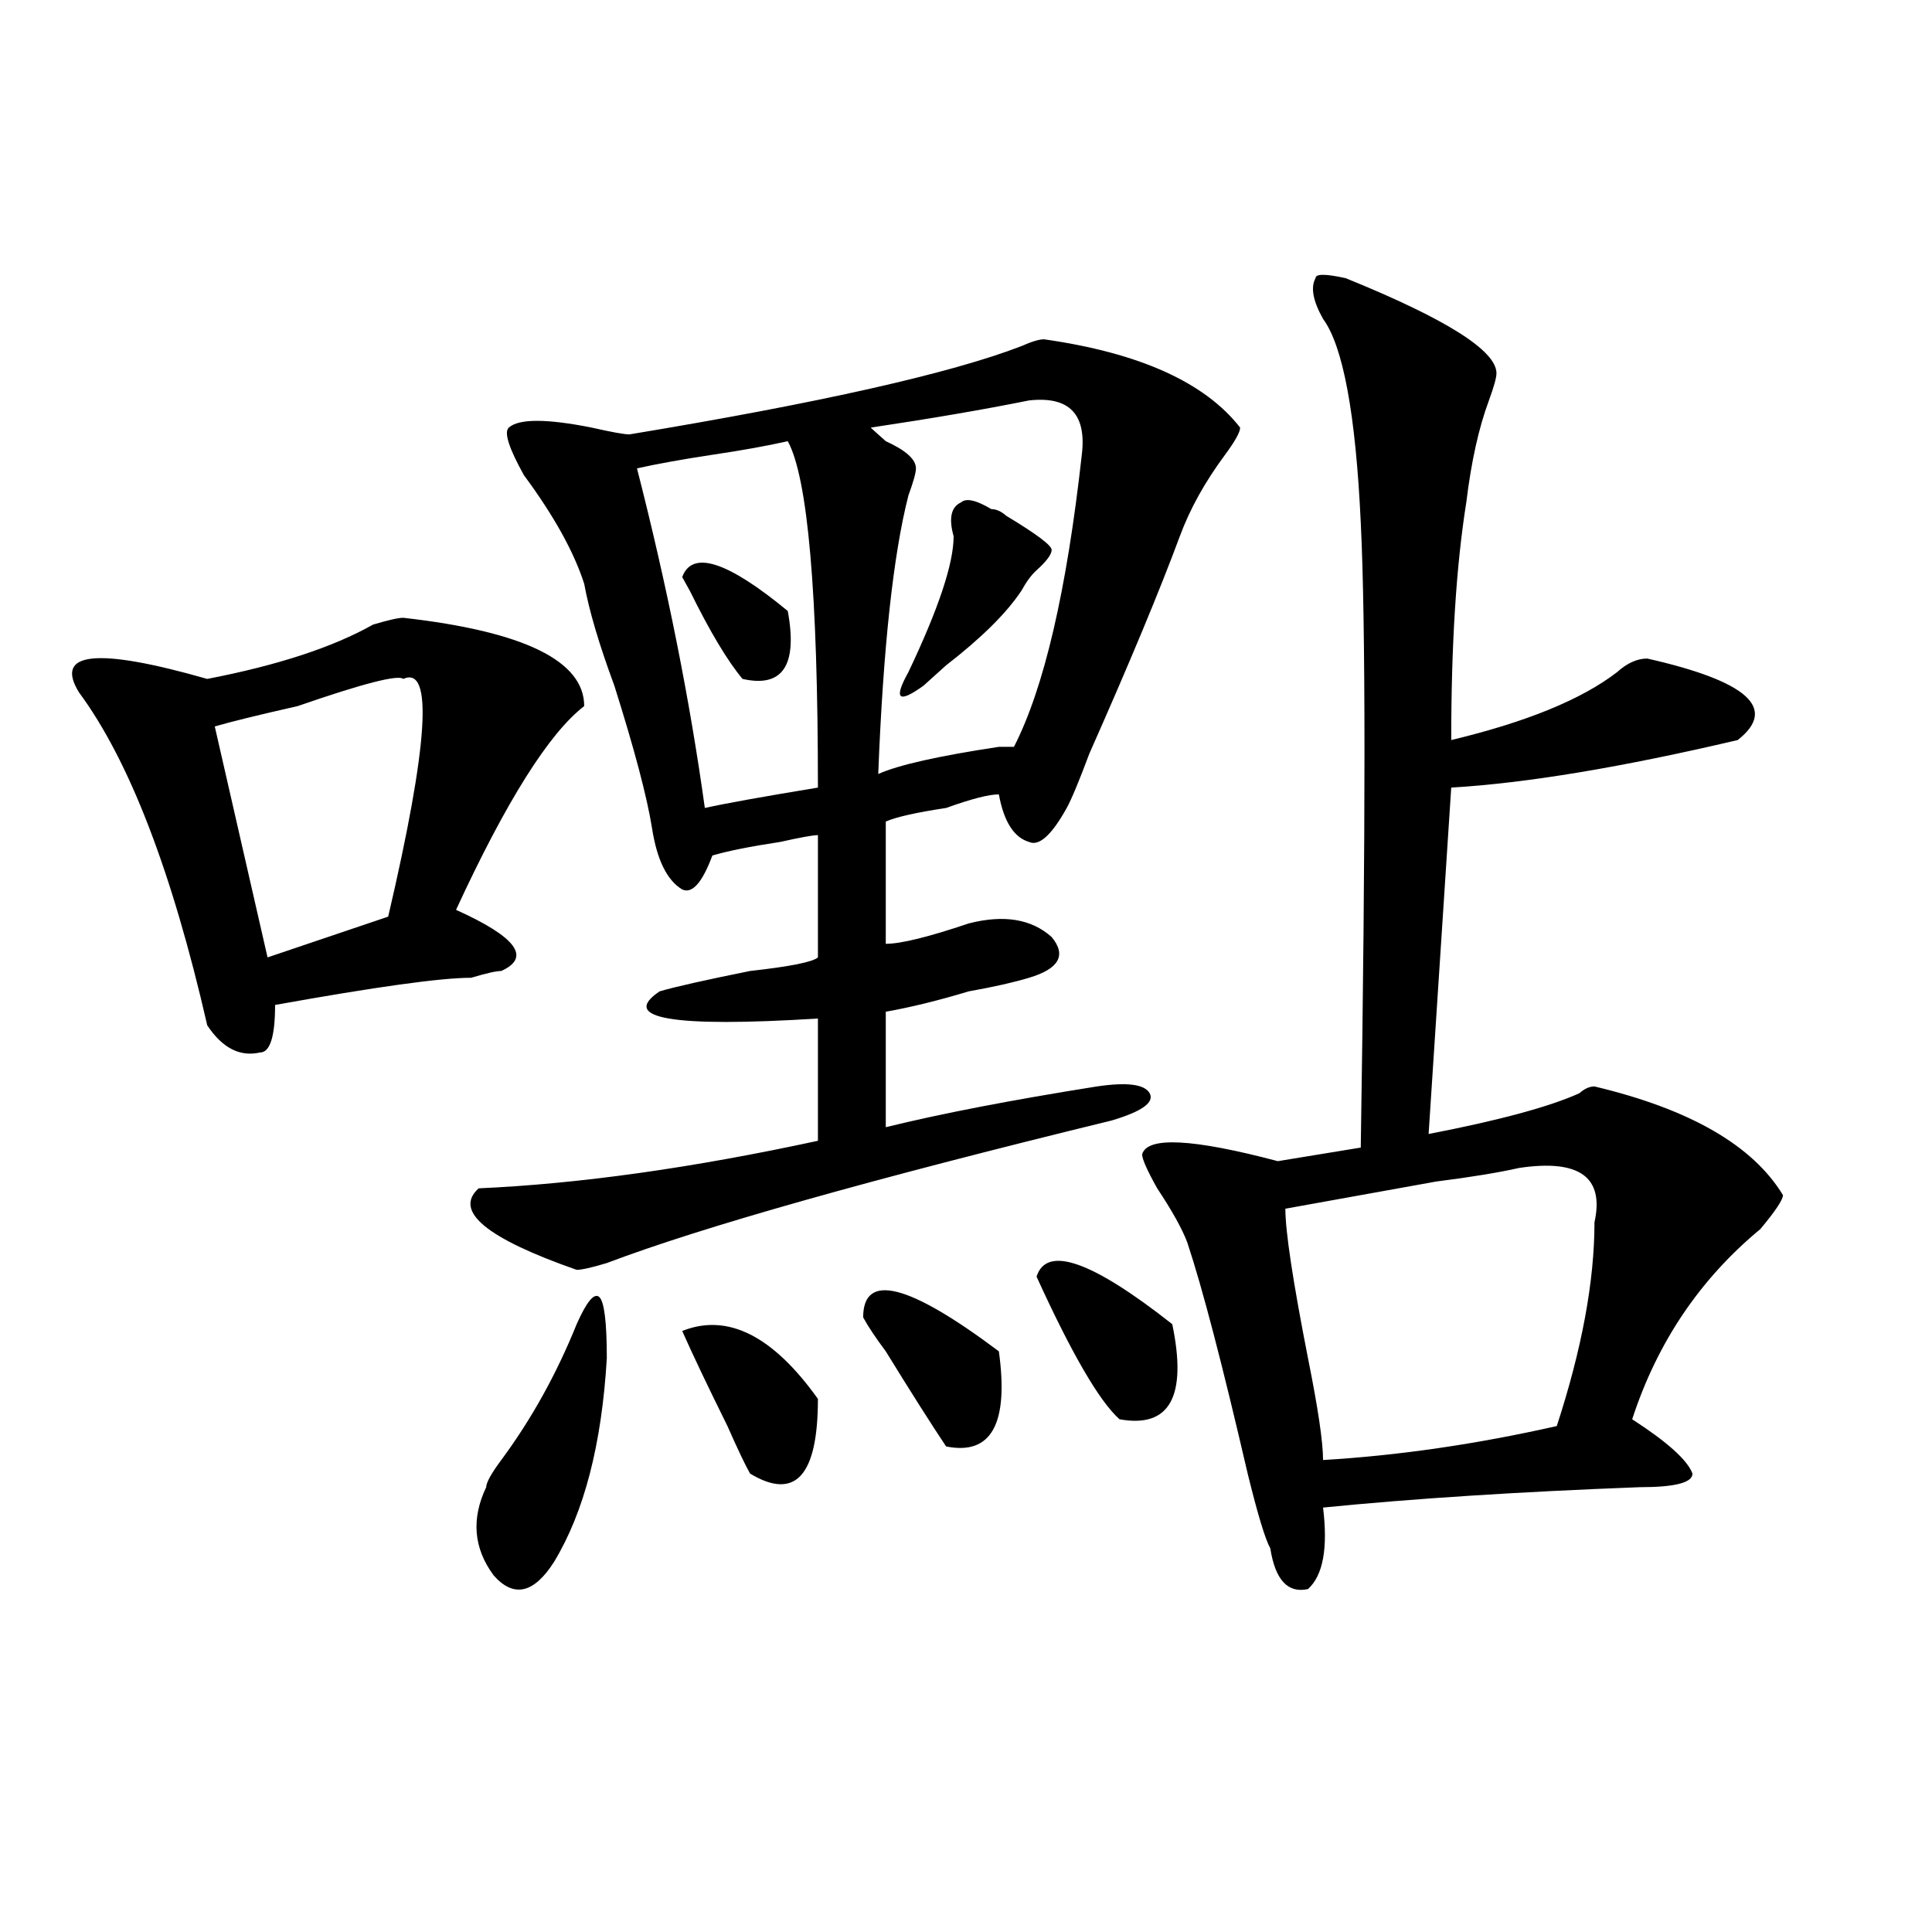 <?xml version="1.0" encoding="utf-8"?>
<!-- Generator: Adobe Illustrator 16.0.0, SVG Export Plug-In . SVG Version: 6.00 Build 0)  -->
<!DOCTYPE svg PUBLIC "-//W3C//DTD SVG 1.1//EN" "http://www.w3.org/Graphics/SVG/1.1/DTD/svg11.dtd">
<svg version="1.1" id="图层_1" xmlns="http://www.w3.org/2000/svg" xmlns:xlink="http://www.w3.org/1999/xlink" x="0px" y="0px"
	 width="1000px" height="1000px" viewBox="0 0 1000 1000" enable-background="new 0 0 1000 1000" xml:space="preserve">
<path d="M208.727,319.766c62.438,7.031,93.656,22.302,93.656,45.703c-18.231,14.063-40.364,49.219-66.34,105.469
	c31.219,14.063,39.023,24.609,23.414,31.641c-2.622,0-7.805,1.208-15.609,3.516c-15.609,0-49.45,4.724-101.461,14.063
	c0,16.425-2.622,24.609-7.805,24.609c-10.427,2.362-19.512-2.308-27.316-14.063c-18.231-79.651-40.364-137.109-66.34-172.266
	c-13.048-21.094,9.085-23.401,66.34-7.031c36.401-7.031,64.999-16.37,85.852-28.125
	C200.922,320.974,206.104,319.766,208.727,319.766z M208.727,351.406c-2.622-2.308-20.853,2.362-54.633,14.063
	c-20.853,4.724-35.121,8.239-42.926,10.547l27.316,119.531l62.438-21.094C221.714,385.409,224.336,344.375,208.727,351.406z
	 M540.426,175.625c49.39,7.031,83.229,22.302,101.461,45.703c0,2.362-2.622,7.031-7.805,14.063
	c-10.427,14.063-18.231,28.125-23.414,42.188c-10.427,28.125-26.036,65.644-46.828,112.5c-5.243,14.063-9.146,23.456-11.707,28.125
	c-7.805,14.063-14.329,19.94-19.512,17.578c-7.805-2.308-13.048-10.547-15.609-24.609c-5.243,0-14.329,2.362-27.316,7.031
	c-15.609,2.362-26.036,4.724-31.219,7.031v63.281c7.805,0,22.073-3.516,42.926-10.547c18.171-4.669,32.499-2.308,42.926,7.031
	c7.805,9.394,3.902,16.425-11.707,21.094c-7.805,2.362-18.231,4.724-31.219,7.031c-15.609,4.724-29.938,8.239-42.926,10.547v59.766
	c28.597-7.031,64.999-14.063,109.266-21.094c15.609-2.308,24.694-1.153,27.316,3.516c2.562,4.724-3.902,9.394-19.512,14.063
	c-124.875,30.487-212.067,55.097-261.457,73.828c-7.805,2.362-13.048,3.516-15.609,3.516c-46.828-16.37-63.778-30.433-50.73-42.188
	c52.011-2.308,110.546-10.547,175.605-24.609v-63.281c-75.485,4.724-102.802,0-81.949-14.063
	c7.805-2.308,23.414-5.823,46.828-10.547c20.792-2.308,32.499-4.669,35.121-7.031v-63.281c-2.622,0-9.146,1.208-19.512,3.516
	c-15.609,2.362-27.316,4.724-35.121,7.031c-5.243,14.063-10.427,19.94-15.609,17.578c-7.805-4.669-13.048-15.216-15.609-31.641
	c-2.622-16.37-9.146-40.979-19.512-73.828c-7.805-21.094-13.048-38.672-15.609-52.734c-5.243-16.37-15.609-35.156-31.219-56.25
	c-7.805-14.063-10.427-22.247-7.805-24.609c5.183-4.669,19.512-4.669,42.926,0c10.366,2.362,16.89,3.516,19.512,3.516
	c98.839-16.37,166.46-31.641,202.922-45.703C533.901,176.833,537.804,175.625,540.426,175.625z M298.48,685.391
	c5.183-11.7,9.085-16.37,11.707-14.063c2.562,2.362,3.902,12.909,3.902,31.641c-2.622,44.55-11.707,79.706-27.316,105.469
	c-10.427,16.369-20.853,18.731-31.219,7.031c-10.427-14.063-11.707-29.278-3.902-45.703c0-2.308,2.562-7.031,7.805-14.063
	C275.066,734.609,288.054,711.208,298.48,685.391z M407.746,228.359c-10.427,2.362-23.414,4.724-39.023,7.031
	c-15.609,2.362-28.657,4.724-39.023,7.031c15.609,60.974,27.316,119.531,35.121,175.781c10.366-2.308,29.878-5.823,58.535-10.547
	C423.355,306.911,418.112,247.146,407.746,228.359z M353.113,298.672c5.183-14.063,23.414-8.185,54.633,17.578
	c5.183,28.125-2.622,39.88-23.414,35.156c-7.805-9.339-16.95-24.609-27.316-45.703C359.577,310.427,358.296,308.065,353.113,298.672
	z M353.113,688.906c23.414-9.339,46.828,2.362,70.242,35.156c0,39.88-11.707,52.734-35.121,38.672
	c-2.622-4.669-6.524-12.854-11.707-24.609C366.101,717.031,358.296,700.661,353.113,688.906z M446.77,681.875
	c0-23.401,23.414-17.578,70.242,17.578c5.183,37.519-3.902,53.942-27.316,49.219c-7.805-11.7-18.231-28.125-31.219-49.219
	C453.233,692.422,449.331,686.599,446.77,681.875z M532.621,207.266c-23.414,4.724-50.73,9.394-81.949,14.063
	c2.562,2.362,5.183,4.724,7.805,7.031c10.366,4.724,15.609,9.394,15.609,14.063c0,2.362-1.341,7.031-3.902,14.063
	c-7.805,30.487-13.048,78.552-15.609,144.141c10.366-4.669,31.219-9.339,62.438-14.063c2.562,0,5.183,0,7.805,0
	c15.609-30.433,27.316-80.859,35.121-151.172C562.499,214.297,553.413,204.958,532.621,207.266z M513.109,263.516
	c2.562,0,5.183,1.208,7.805,3.516c15.609,9.394,23.414,15.271,23.414,17.578c0,2.362-2.622,5.878-7.805,10.547
	c-2.622,2.362-5.243,5.878-7.805,10.547c-7.805,11.755-20.853,24.609-39.023,38.672c-5.243,4.724-9.146,8.239-11.707,10.547
	c-13.048,9.394-15.609,7.031-7.805-7.031c15.609-32.794,23.414-56.25,23.414-70.313c-2.622-9.339-1.341-15.216,3.902-17.578
	C500.062,257.692,505.305,258.847,513.109,263.516z M536.523,660.781c5.183-16.37,28.597-8.185,70.242,24.609
	c7.805,37.519-1.341,53.942-27.316,49.219C569.022,725.271,554.694,700.661,536.523,660.781z M696.52,143.984
	c52.011,21.094,78.047,37.519,78.047,49.219c0,2.362-1.341,7.031-3.902,14.063c-5.243,14.063-9.146,31.641-11.707,52.734
	c-5.243,32.849-7.805,73.828-7.805,123.047c39.023-9.339,67.62-21.094,85.852-35.156c5.183-4.669,10.366-7.031,15.609-7.031
	c52.011,11.755,67.62,25.817,46.828,42.188c-59.876,14.063-109.266,22.302-148.289,24.609l-11.707,179.297
	c36.401-7.031,62.438-14.063,78.047-21.094c2.562-2.308,5.183-3.516,7.805-3.516c49.39,11.755,81.949,30.487,97.559,56.25
	c0,2.362-3.902,8.239-11.707,17.578c-31.219,25.817-53.353,58.612-66.34,98.438c18.171,11.755,28.597,21.094,31.219,28.125
	c0,4.724-9.146,7.031-27.316,7.031c-62.438,2.362-117.07,5.878-163.898,10.547c2.562,21.094,0,35.156-7.805,42.188
	c-10.427,2.307-16.95-4.725-19.512-21.094c-2.622-4.669-6.524-17.578-11.707-38.672c-13.048-56.25-23.414-96.075-31.219-119.531
	c-2.622-7.031-7.805-16.37-15.609-28.125c-5.243-9.339-7.805-15.216-7.805-17.578c2.562-9.339,25.976-8.185,70.242,3.516
	l42.926-7.031c2.562-164.026,2.562-271.856,0-323.438c-2.622-56.25-9.146-91.406-19.512-105.469
	c-5.243-9.339-6.524-16.37-3.902-21.094C680.91,141.677,686.093,141.677,696.52,143.984z M825.297,632.656
	c5.183-23.401-7.805-32.794-39.023-28.125c-10.427,2.362-24.755,4.724-42.926,7.031c-39.023,7.031-65.06,11.755-78.047,14.063
	c0,11.755,3.902,37.519,11.707,77.344c5.183,25.817,7.805,43.396,7.805,52.734c39.023-2.308,79.327-8.185,120.973-17.578
	C818.772,698.3,825.297,663.144,825.297,632.656z"/>
</svg>
